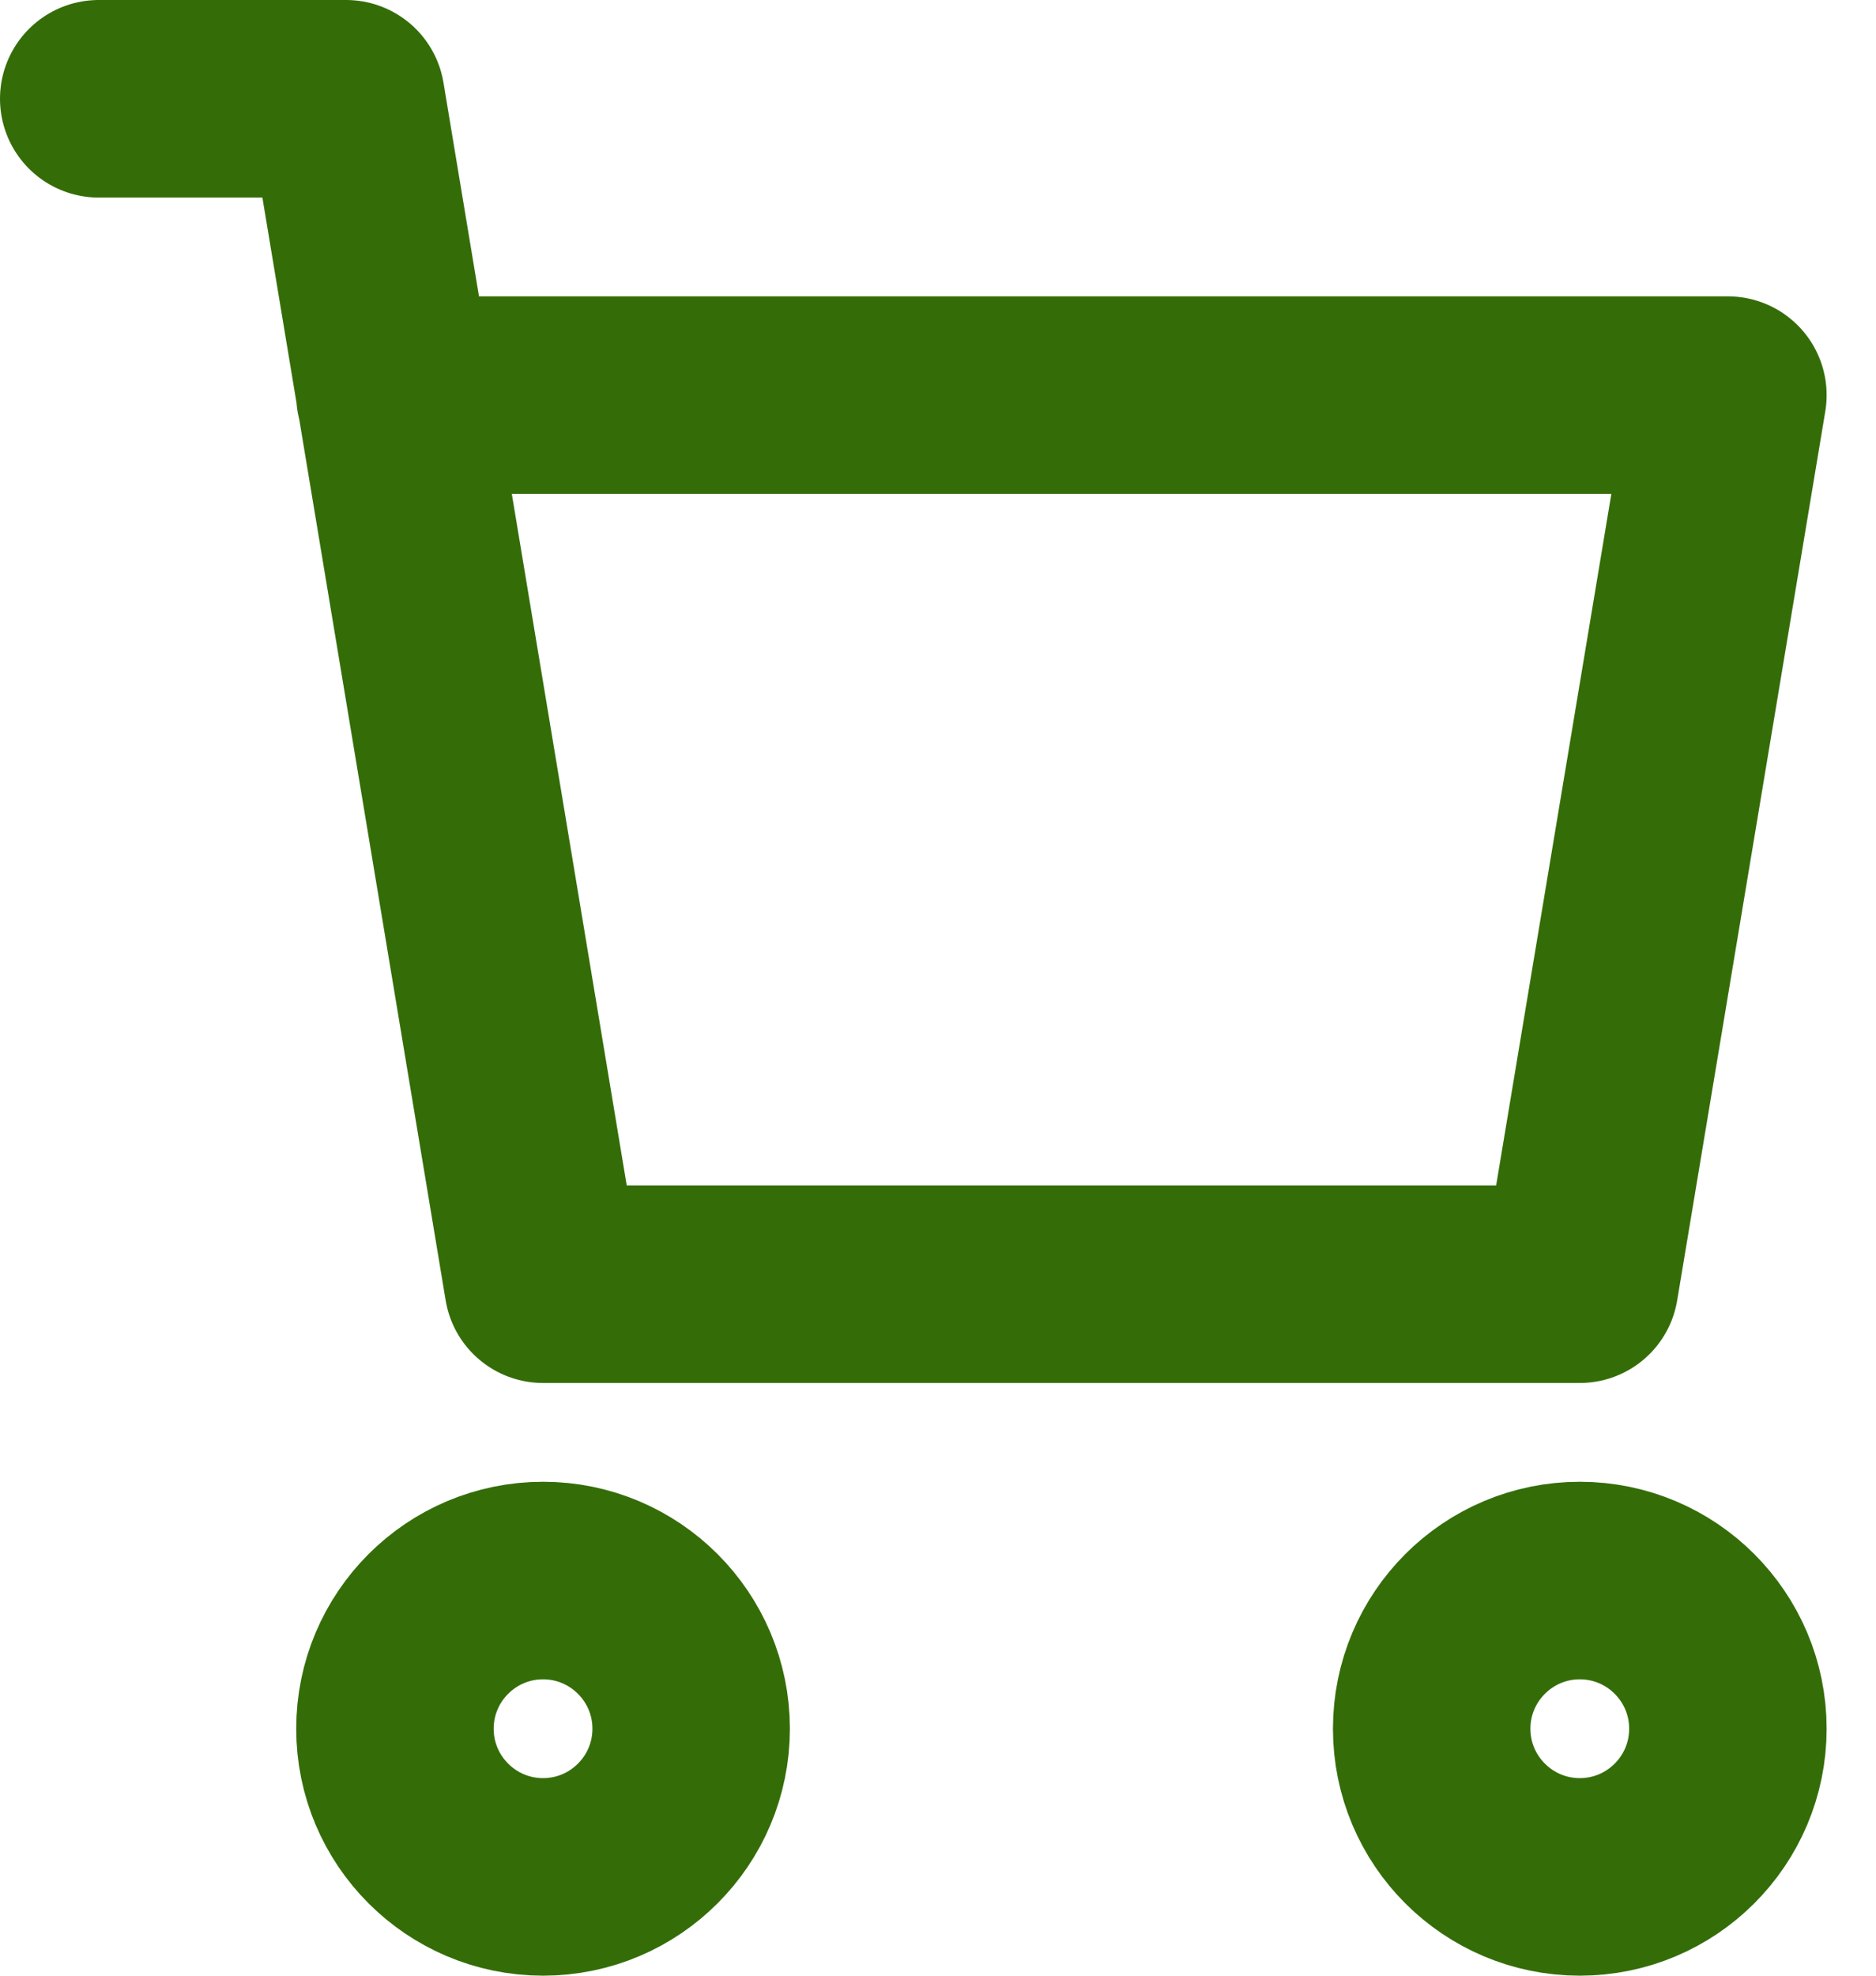 <svg width="19" height="20" viewBox="0 0 19 20" fill="none" xmlns="http://www.w3.org/2000/svg">
<path d="M1 1H3.505L5.5 13H16L17.5 4H4" stroke="#346D08" stroke-width="2" stroke-linecap="round" stroke-linejoin="round"/>
<path d="M5.5 19C6.328 19 7 18.328 7 17.5C7 16.672 6.328 16 5.5 16C4.672 16 4 16.672 4 17.5C4 18.328 4.672 19 5.5 19Z" stroke="#346D08" stroke-width="2" stroke-linecap="round" stroke-linejoin="round"/>
<path d="M16 19C16.828 19 17.5 18.328 17.5 17.5C17.5 16.672 16.828 16 16 16C15.172 16 14.5 16.672 14.5 17.5C14.5 18.328 15.172 19 16 19Z" stroke="#346D08" stroke-width="2" stroke-linecap="round" stroke-linejoin="round"/>
</svg>

